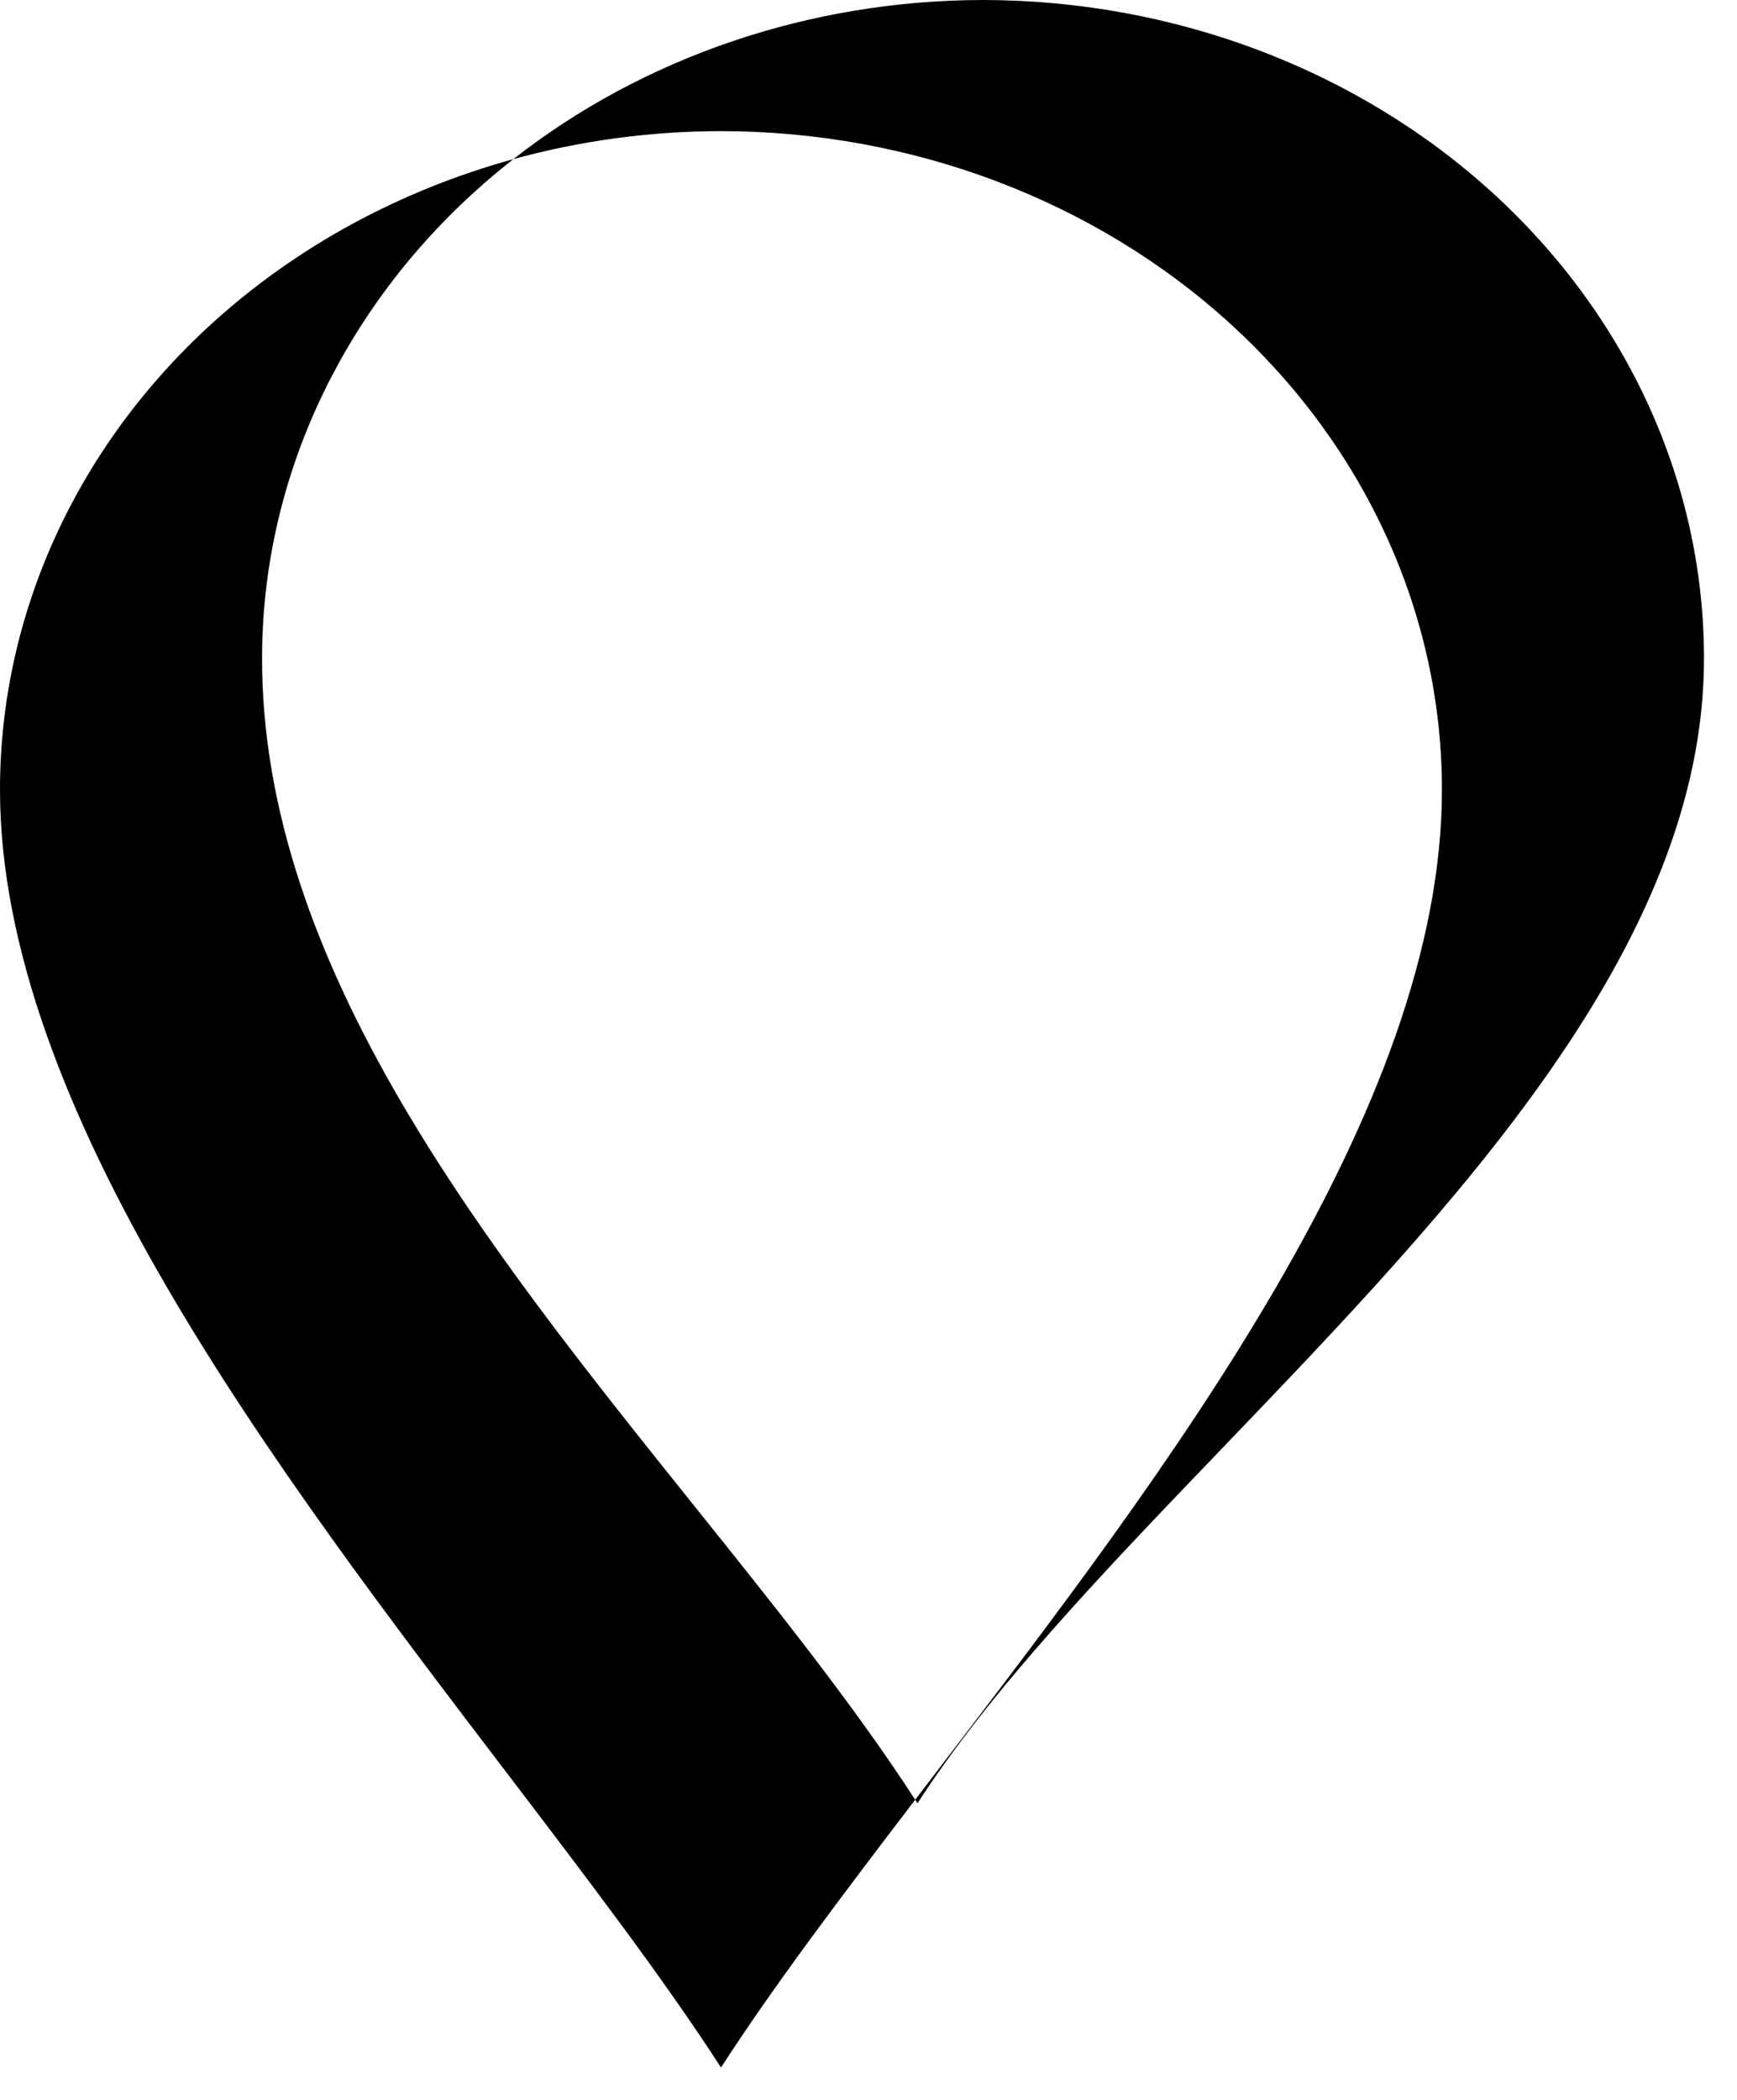 <svg width="24" height="29" viewBox="0 0 24 29" fill="none" xmlns="http://www.w3.org/2000/svg">
    <path fill-rule="evenodd" clip-rule="evenodd" d="M7.093 2.198C8.892 0.787 11.193 0.003 13.583 0C16.224 0.003 18.756 0.961 20.623 2.663C22.491 4.366 23.541 6.675 23.544 9.083C23.551 13.057 20.098 16.655 16.888 20C15.261 21.694 13.697 23.323 12.677 24.904C12.667 24.888 12.656 24.871 12.645 24.855C12.735 24.737 12.826 24.618 12.917 24.499C16.124 20.306 19.93 15.33 19.923 10.894C19.92 8.486 18.87 6.177 17.002 4.474C15.135 2.771 12.603 1.813 9.962 1.811C8.981 1.812 8.015 1.944 7.093 2.198ZM7.093 2.198C5.531 2.628 4.095 3.404 2.921 4.474C1.054 6.177 0.003 8.486 9.82238e-06 10.894C-0.007 15.29 3.8 20.284 7.009 24.493C8.128 25.962 9.175 27.335 9.962 28.553C10.684 27.435 11.627 26.187 12.645 24.855C11.792 23.54 10.709 22.189 9.592 20.796C6.716 17.209 3.614 13.339 3.621 9.083C3.624 6.675 4.675 4.366 6.542 2.663C6.72 2.502 6.903 2.346 7.093 2.198Z" fill="#000"/>
</svg>

